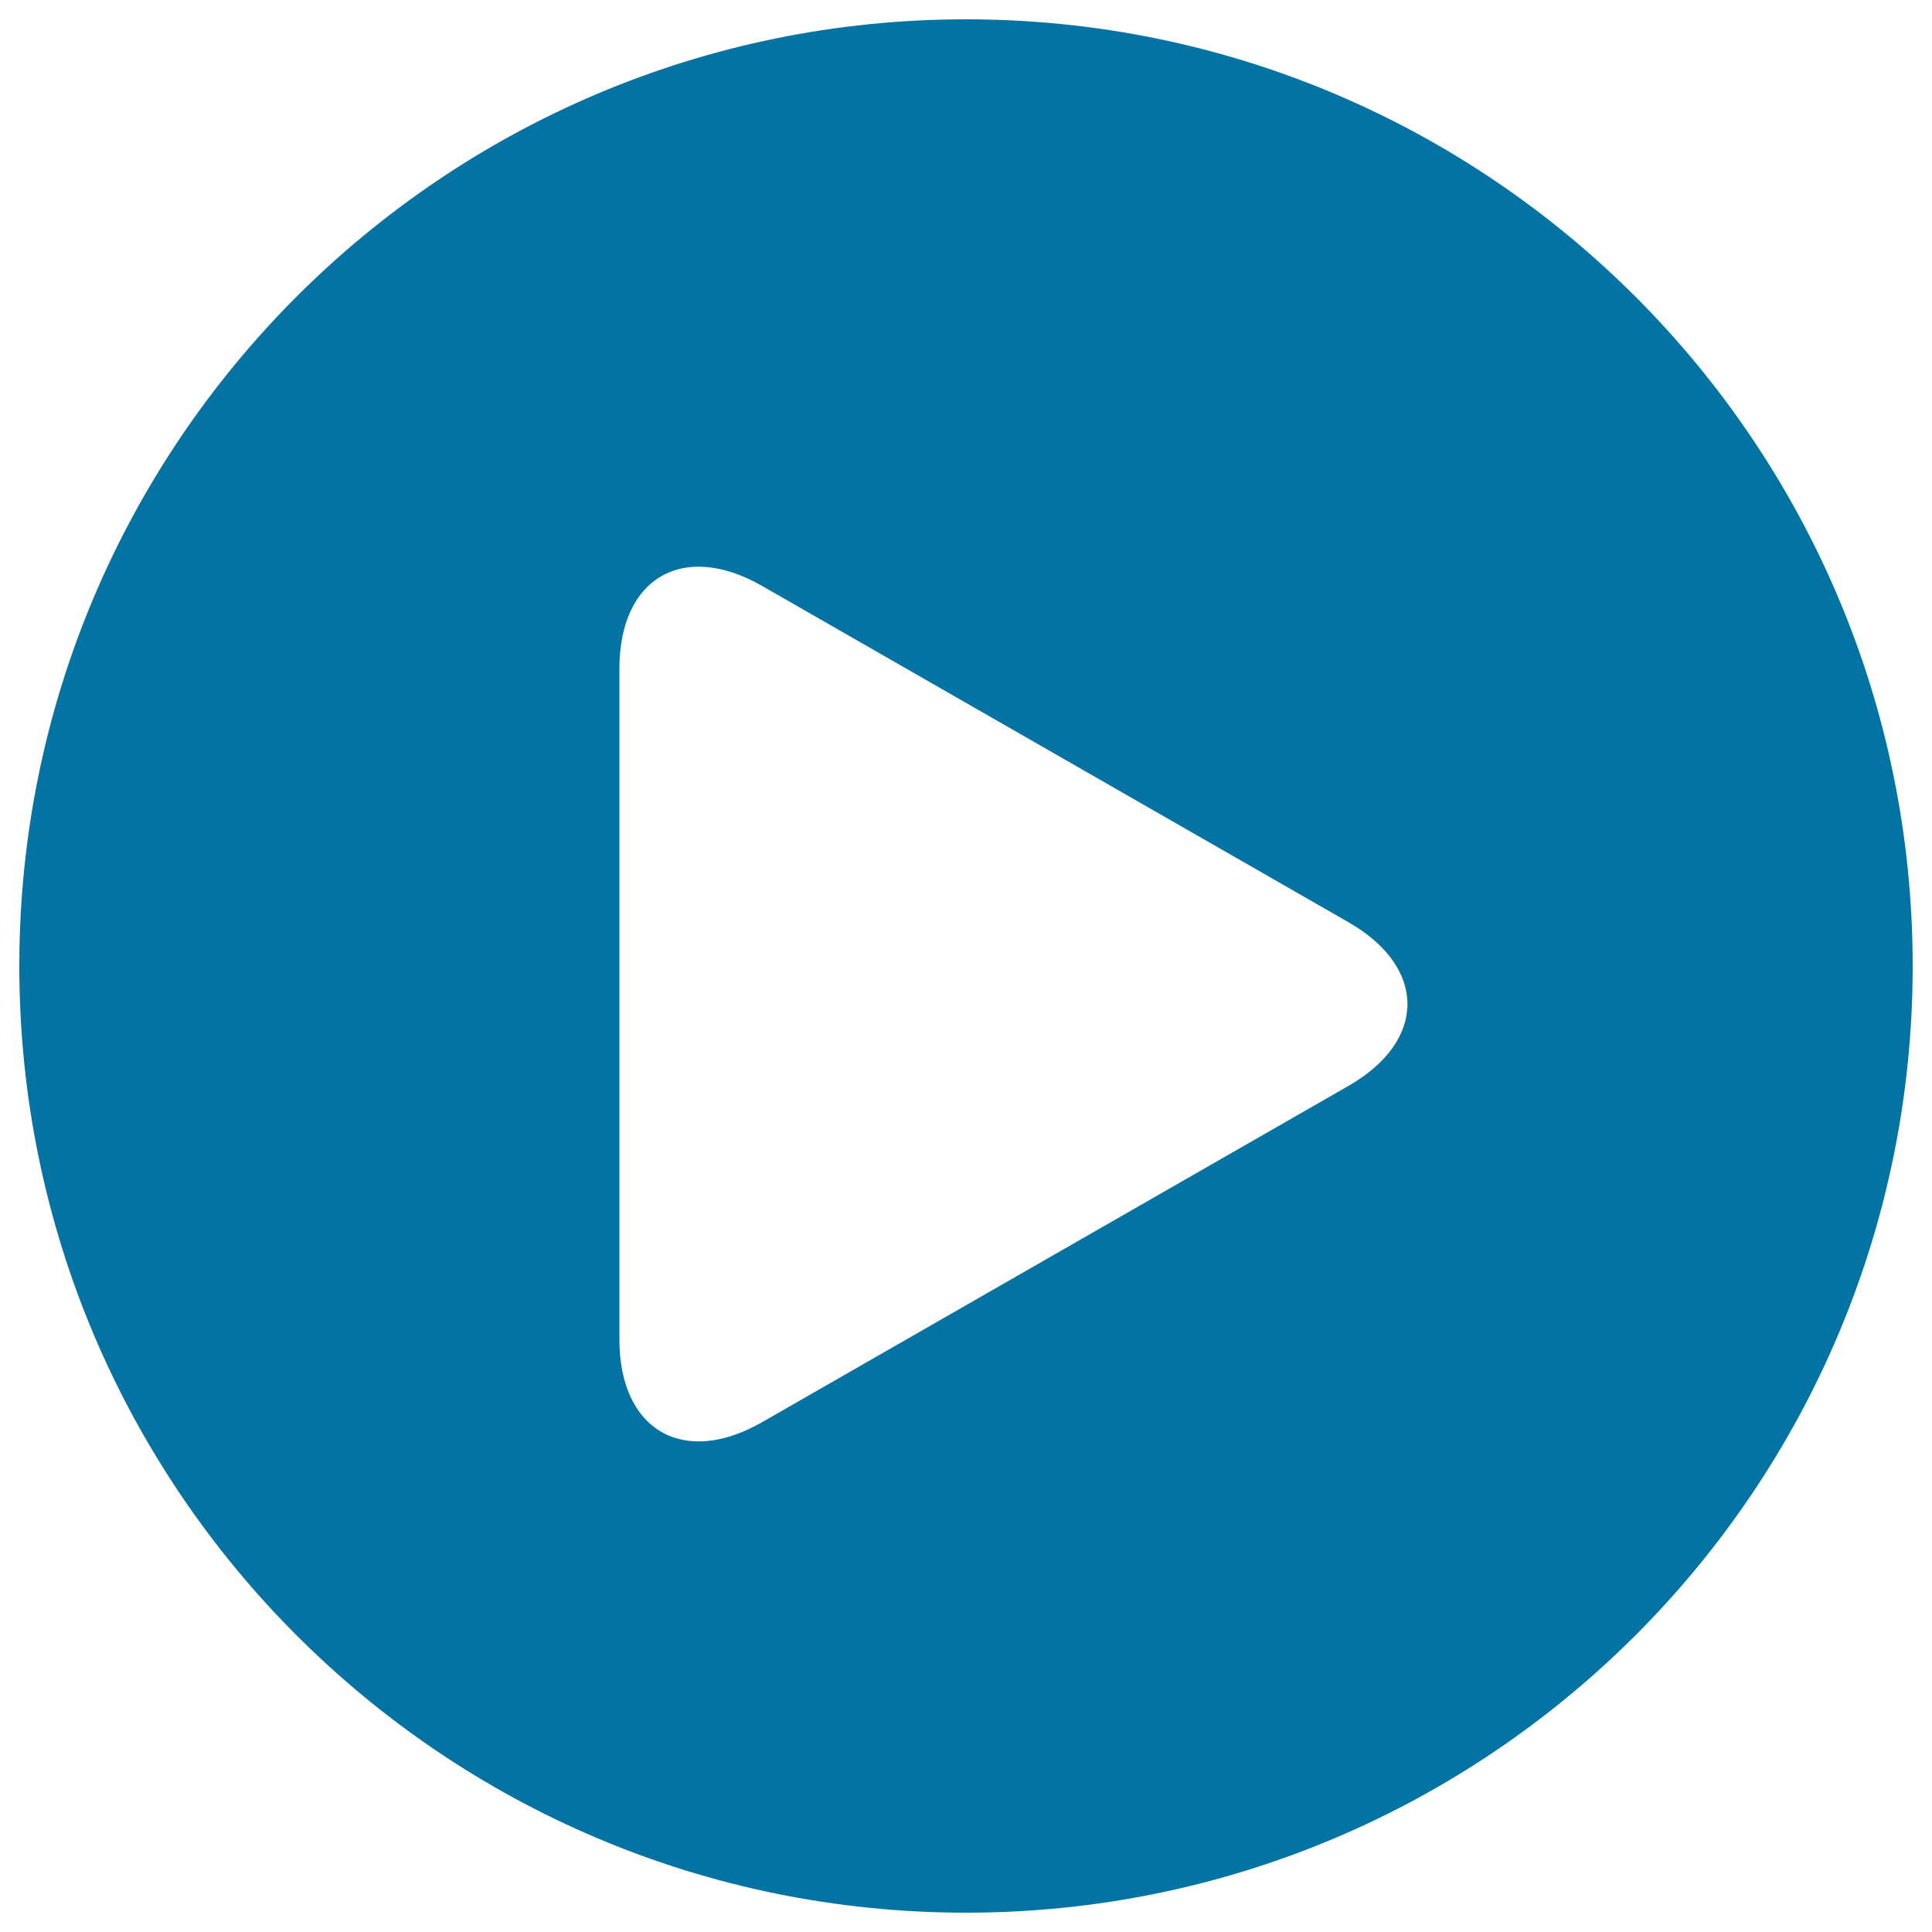 <svg xmlns="http://www.w3.org/2000/svg" viewBox="0 0 1000 1000" style="fill:#0273a2">
<title>Play Button SVG icon</title>
<g><g><path d="M500,10C229.4,10,10,229.4,10,500c0,270.6,219.4,490,490,490c270.6,0,490-219.4,490-490C990,229.4,770.6,10,500,10z M697.9,562.1l-303.4,174c-40.8,23.4-73.9,4.2-73.9-42.8V346.1c0-47.1,33.1-66.2,73.9-42.8l303.4,174C738.7,500.7,738.7,538.7,697.9,562.1z"/></g></g>
</svg>